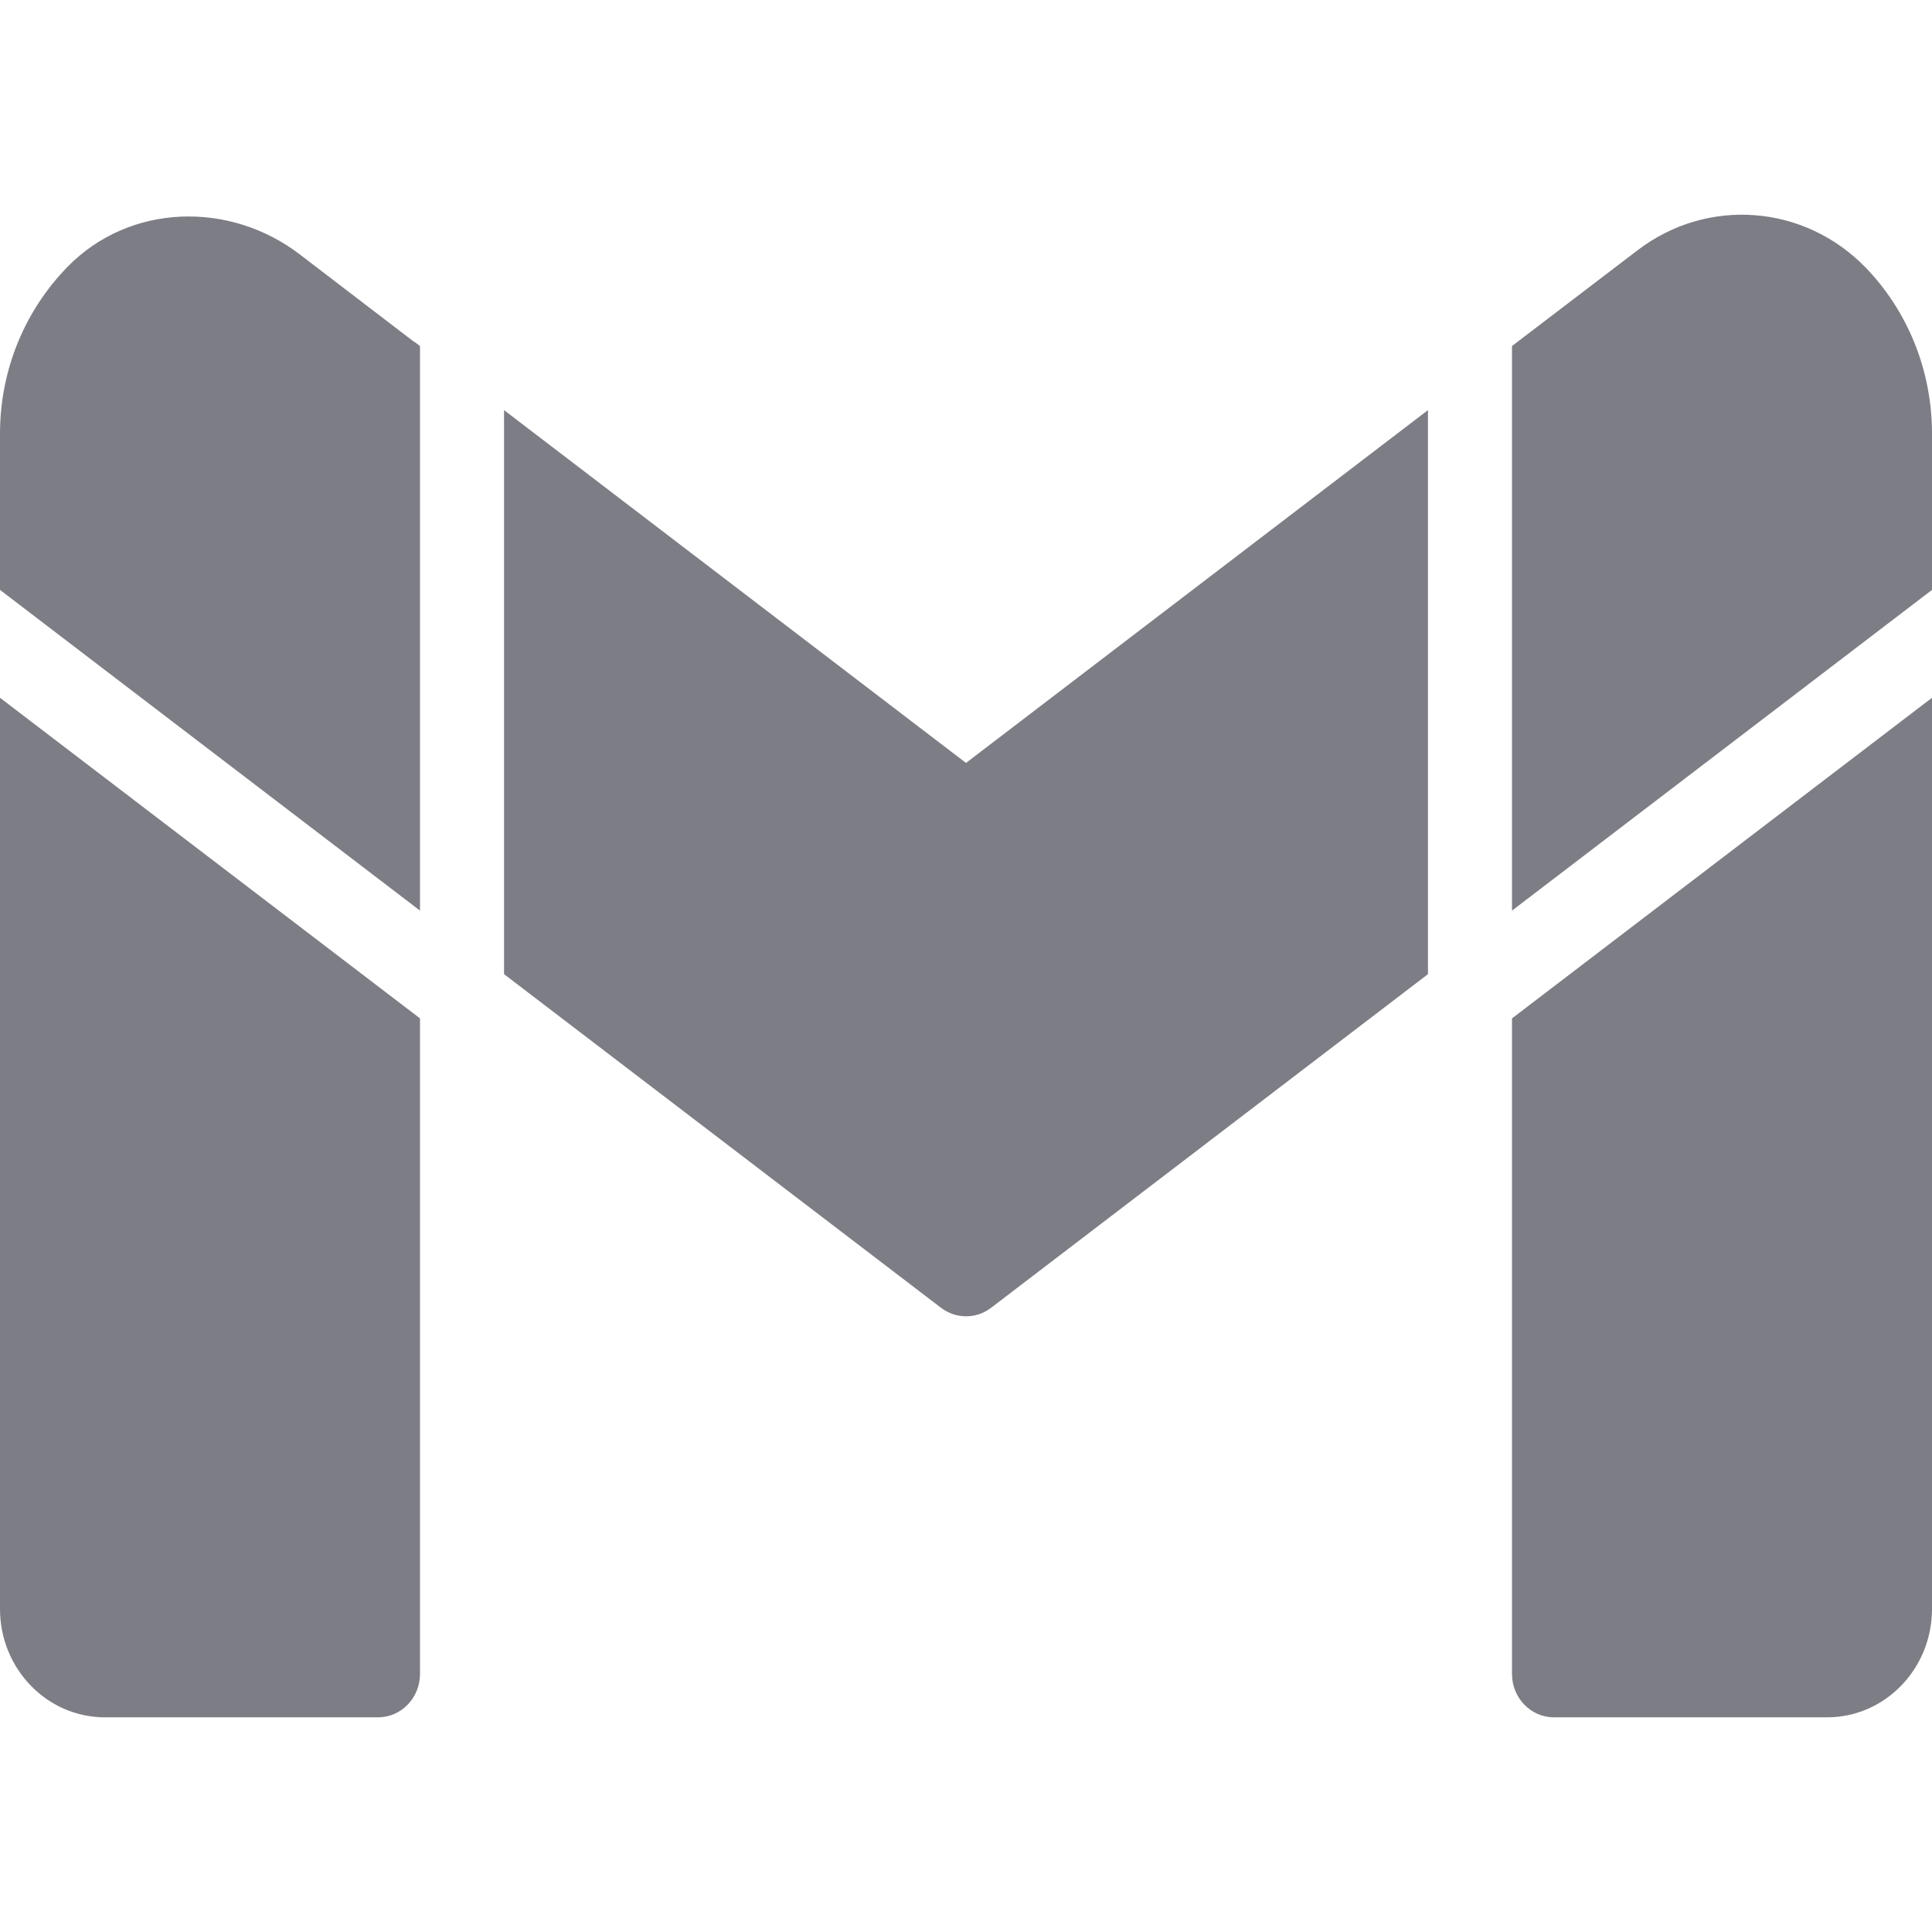 <svg width="18" height="18" viewBox="0 0 18 18" fill="none" xmlns="http://www.w3.org/2000/svg">
<path d="M3.913 8.484V8.478V3.224L3.866 3.188H3.862L2.794 2.371C2.14 1.87 1.209 1.894 0.63 2.485C0.243 2.881 0 3.43 0 4.041V5.496L3.913 8.484ZM14.087 8.478V8.484L18 5.496V4.041C18 3.438 17.765 2.889 17.382 2.493C16.81 1.904 15.909 1.835 15.259 2.33L14.134 3.188L14.087 3.224V8.478ZM4.696 9.076L8.768 12.185C8.906 12.29 9.095 12.29 9.233 12.185L13.304 9.076V3.821L9 7.108L4.696 3.821V9.076ZM14.087 9.488V15.596C14.087 15.819 14.262 16 14.478 16H17.022C17.562 16 18 15.548 18 14.99V6.501L14.087 9.488ZM3.913 9.488L0 6.501V14.99C0 15.548 0.438 16 0.978 16H3.522C3.738 16 3.913 15.819 3.913 15.596V9.488Z" fill="#7D7D86"/>
</svg>
